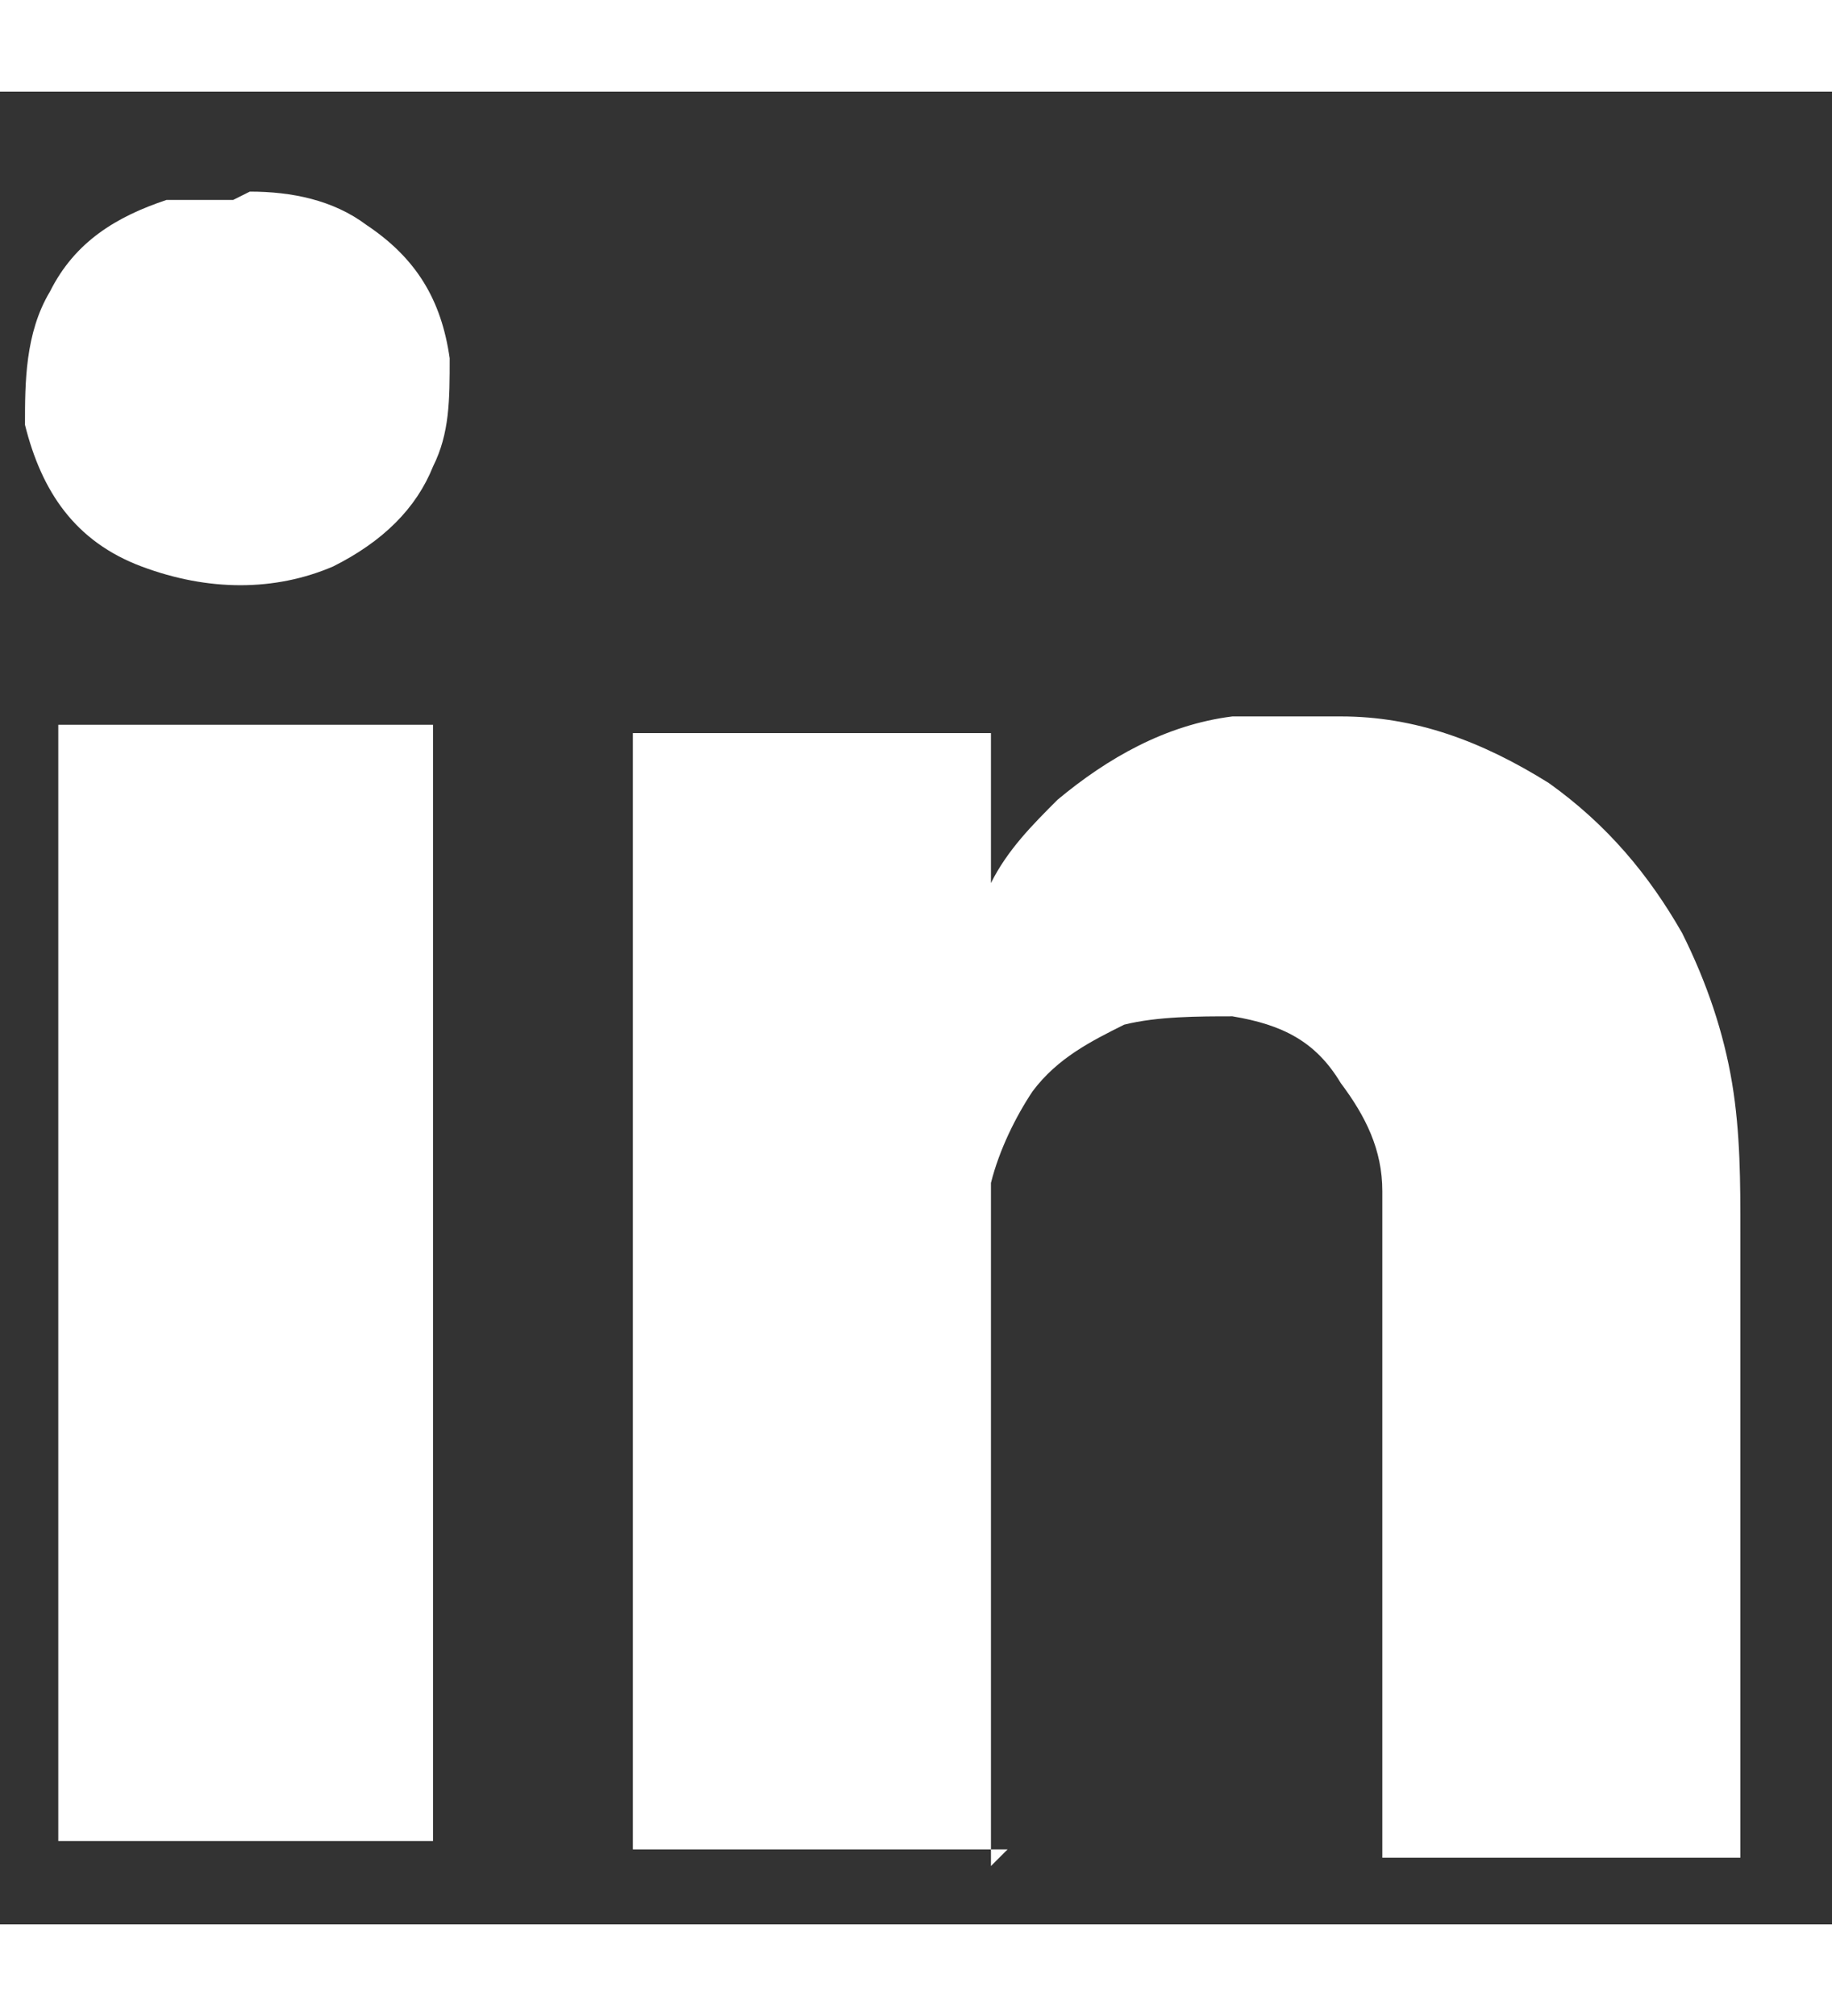 <?xml version="1.0" encoding="UTF-8"?>
<svg width="20" id="Warstwa_1" xmlns="http://www.w3.org/2000/svg" version="1.1" viewBox="0 0 22 22">
  <rect x="0" y="0" width="22" height="22" fill="#333333" stroke="none"/>
  <!-- Generator: Adobe Illustrator 29.5.1, SVG Export Plug-In . SVG Version: 2.1.0 Build 141)  -->
  <defs>
    <style>
      .st0 {
        fill: #fff;
      }
    </style>
  </defs>
  <path class="st0" d="M12.1,21.1h-4.5c0-4.5,0-9,0-13.4,0,0,0,0,0,0,0,0,0,0,0,0,0,0,0,0,0,0,1.4,0,2.9,0,4.3,0,0,0,0,0,0,0,0,.1,0,.3,0,.4,0,.2,0,.3,0,.5v.4c0,.2,0,.3,0,.5,0,0,0,0,0,0,0,0,0,0,0,0,.2-.4.5-.7.8-1,.6-.5,1.3-.9,2.1-1,.4,0,.9,0,1.3,0,.9,0,1.7.3,2.5.8.7.5,1.2,1.1,1.6,1.8.3.6.5,1.2.6,1.8.1.6.1,1.2.1,1.8,0,2.5,0,5,0,7.4,0,0,0,.1,0,.1,0,0,0,0,0,0,0,0,0,0,0,0,0,0,0,0,0,0-1.4,0-2.9,0-4.3,0,0,0,0,0,0,0,0,0,0,0,0-.1,0-.4,0-.9,0-1.3,0-1.8,0-3.7,0-5.5,0-.4,0-.7,0-1.1,0-.5-.2-.9-.5-1.3-.3-.5-.7-.7-1.3-.8-.4,0-.9,0-1.3.1-.4.2-.8.4-1.1.8-.2.3-.4.7-.5,1.1,0,.2,0,.4,0,.6,0,2.5,0,4.9,0,7.4,0,0,0,.1,0,.2Z"/>
  <g>
    <path class="st0" d="M.7,7.6h4.5c0,0,0,13.3,0,13.4,0,0-4.3,0-4.5,0,0,0,0-.1,0-.2,0-1.3,0-2.6,0-3.8,0-3.1,0-6.1,0-9.2,0,0,0-.1,0-.2Z"/>
    <path class="st0" d="M3,1.2c.5,0,1,.1,1.4.4.6.4.9.9,1,1.6,0,.5,0,.9-.2,1.3-.2.5-.6.9-1.2,1.2-.7.3-1.5.3-2.3,0-.8-.3-1.2-.9-1.4-1.7,0-.5,0-1.1.3-1.6.3-.6.8-.9,1.4-1.1.1,0,.2,0,.3,0,.2,0,.3,0,.5,0Z"/>
  </g>
</svg>